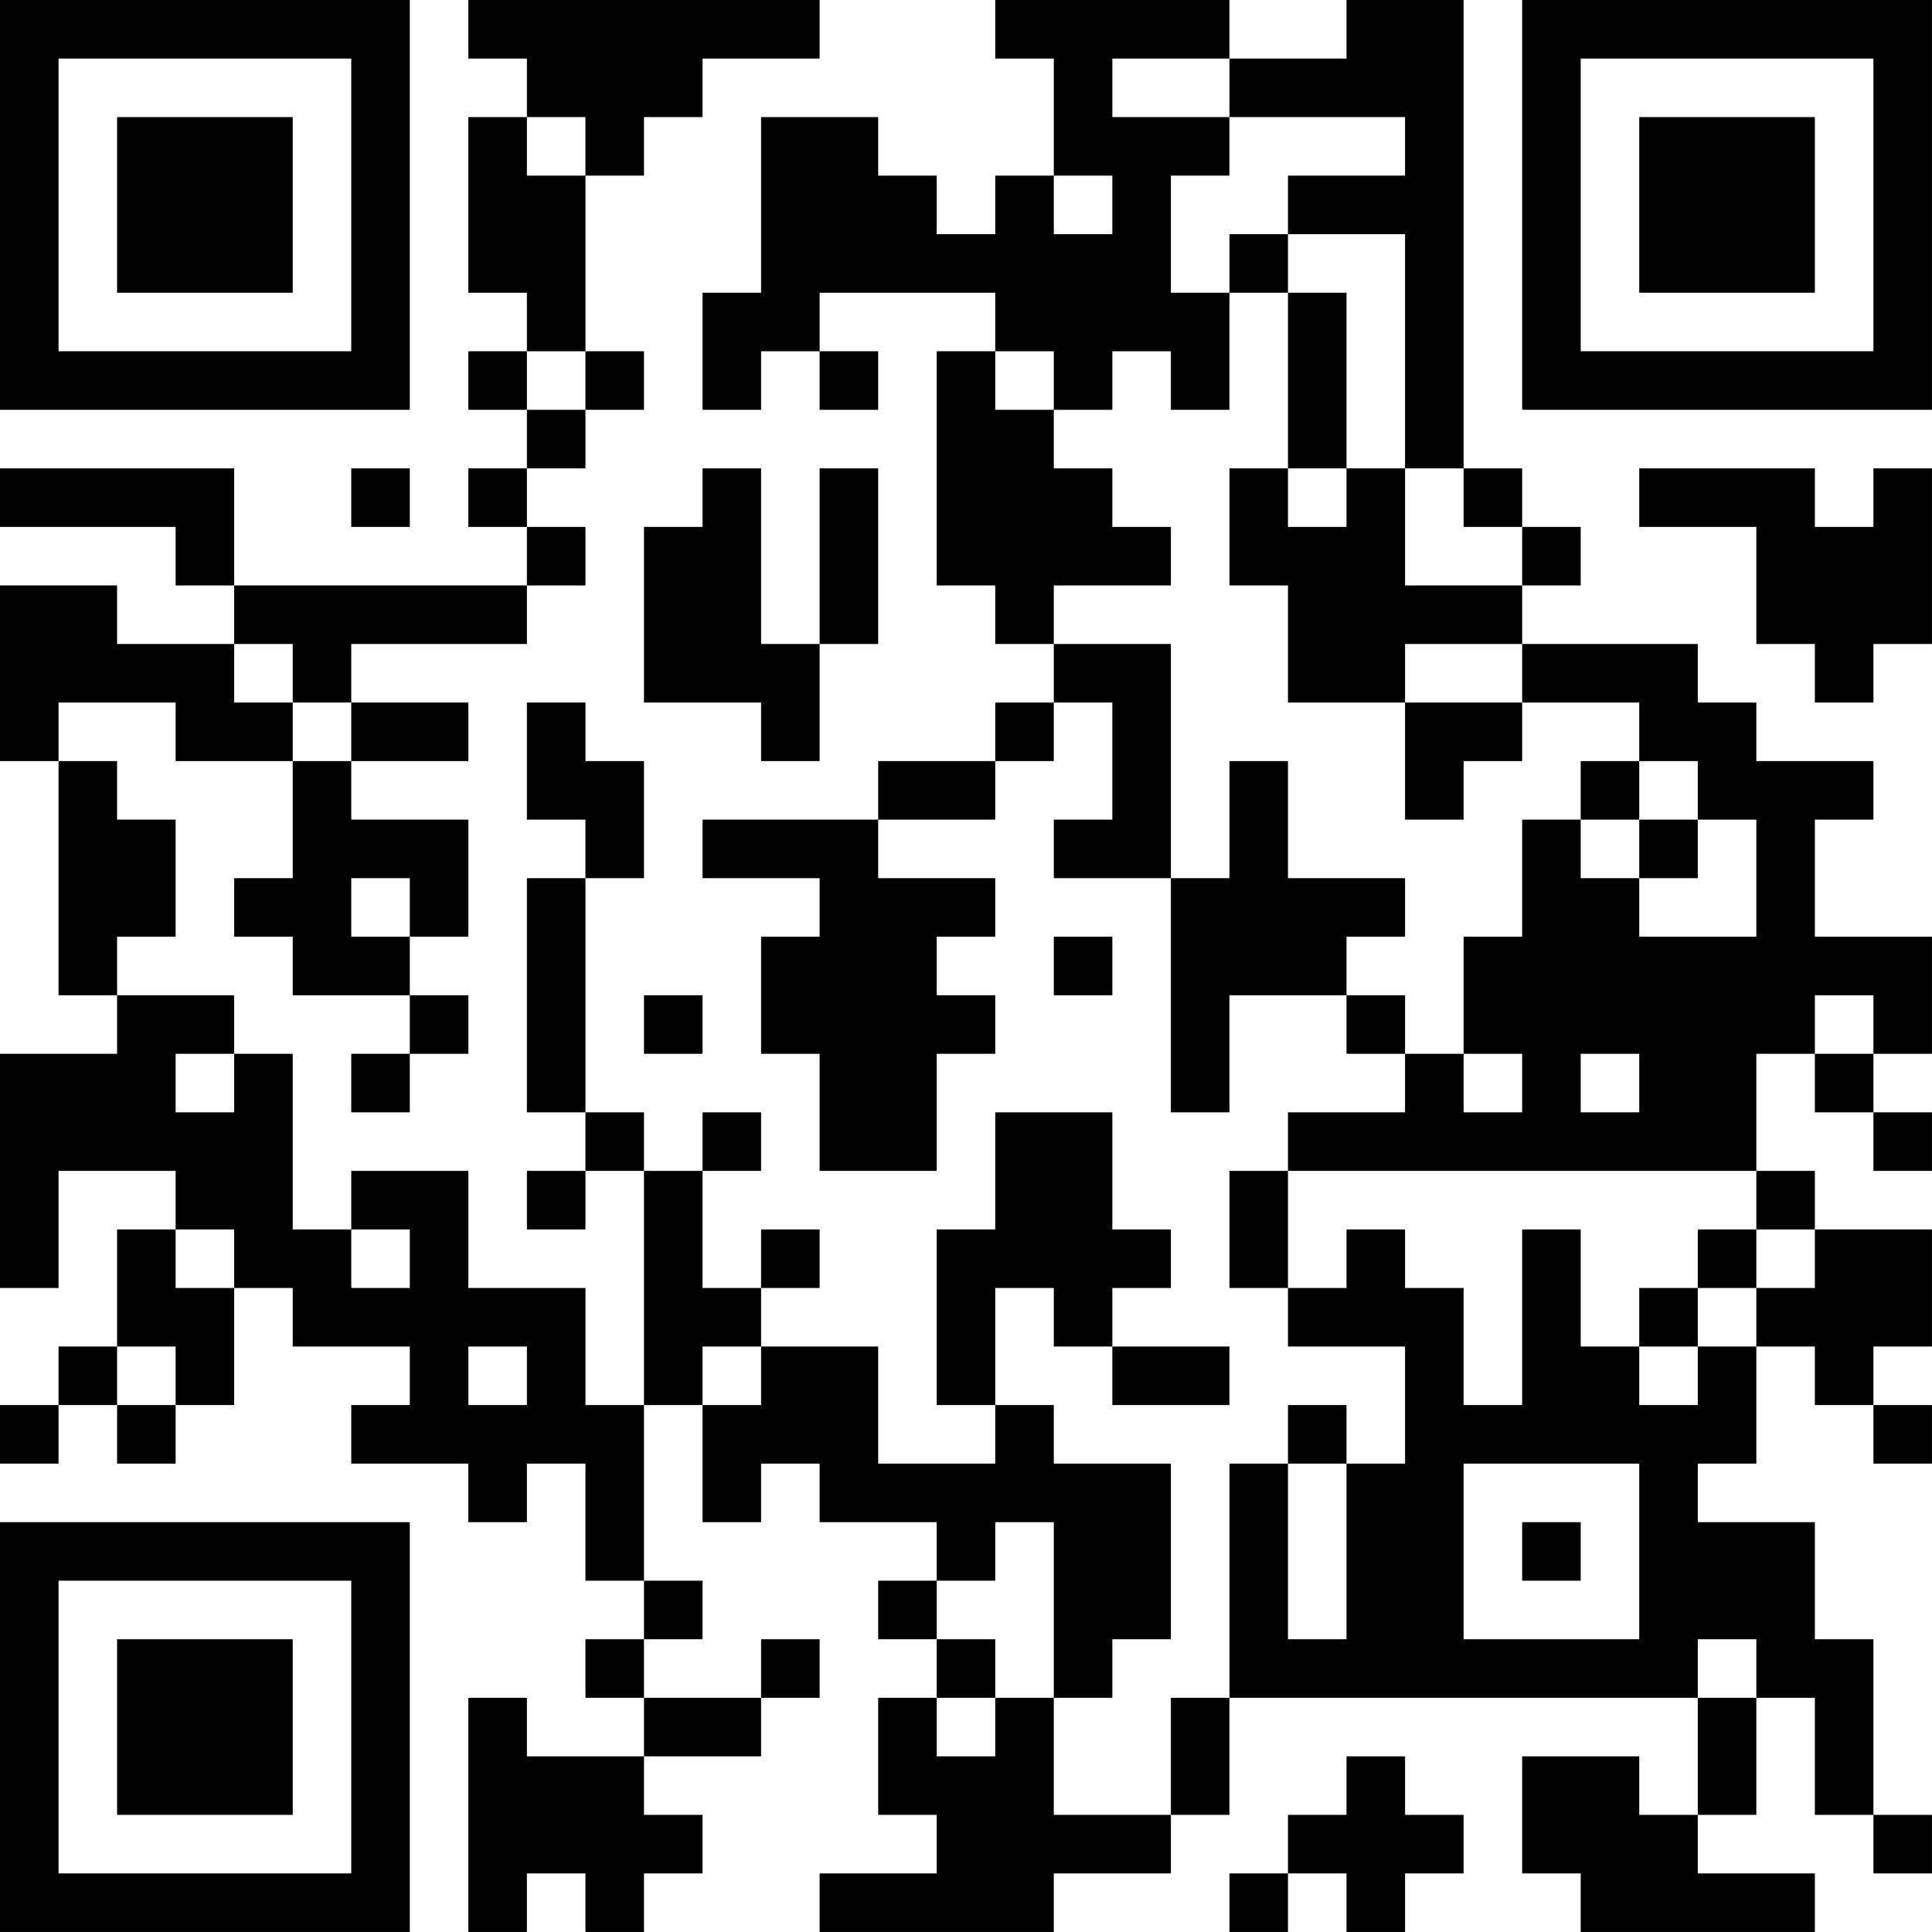 <?xml version="1.0" encoding="UTF-8"?>
<svg xmlns="http://www.w3.org/2000/svg" version="1.1" width="400" height="400" viewBox="0 0 400 400"><rect x="0" y="0" width="400" height="400" fill="#ffffff"/><g transform="scale(12.121)"><g transform="translate(0,0)"><path fill-rule="evenodd" d="M8 0L8 1L9 1L9 2L8 2L8 5L9 5L9 6L8 6L8 7L9 7L9 8L8 8L8 9L9 9L9 10L4 10L4 8L0 8L0 9L3 9L3 10L4 10L4 11L2 11L2 10L0 10L0 13L1 13L1 17L2 17L2 18L0 18L0 22L1 22L1 20L3 20L3 21L2 21L2 23L1 23L1 24L0 24L0 25L1 25L1 24L2 24L2 25L3 25L3 24L4 24L4 22L5 22L5 23L7 23L7 24L6 24L6 25L8 25L8 26L9 26L9 25L10 25L10 27L11 27L11 28L10 28L10 29L11 29L11 30L9 30L9 29L8 29L8 33L9 33L9 32L10 32L10 33L11 33L11 32L12 32L12 31L11 31L11 30L13 30L13 29L14 29L14 28L13 28L13 29L11 29L11 28L12 28L12 27L11 27L11 24L12 24L12 26L13 26L13 25L14 25L14 26L16 26L16 27L15 27L15 28L16 28L16 29L15 29L15 31L16 31L16 32L14 32L14 33L18 33L18 32L20 32L20 31L21 31L21 29L29 29L29 31L28 31L28 30L26 30L26 32L27 32L27 33L31 33L31 32L29 32L29 31L30 31L30 29L31 29L31 31L32 31L32 32L33 32L33 31L32 31L32 28L31 28L31 26L29 26L29 25L30 25L30 23L31 23L31 24L32 24L32 25L33 25L33 24L32 24L32 23L33 23L33 21L31 21L31 20L30 20L30 18L31 18L31 19L32 19L32 20L33 20L33 19L32 19L32 18L33 18L33 16L31 16L31 14L32 14L32 13L30 13L30 12L29 12L29 11L26 11L26 10L27 10L27 9L26 9L26 8L25 8L25 0L23 0L23 1L21 1L21 0L17 0L17 1L18 1L18 3L17 3L17 4L16 4L16 3L15 3L15 2L13 2L13 5L12 5L12 7L13 7L13 6L14 6L14 7L15 7L15 6L14 6L14 5L17 5L17 6L16 6L16 10L17 10L17 11L18 11L18 12L17 12L17 13L15 13L15 14L12 14L12 15L14 15L14 16L13 16L13 18L14 18L14 20L16 20L16 18L17 18L17 17L16 17L16 16L17 16L17 15L15 15L15 14L17 14L17 13L18 13L18 12L19 12L19 14L18 14L18 15L20 15L20 19L21 19L21 17L23 17L23 18L24 18L24 19L22 19L22 20L21 20L21 22L22 22L22 23L24 23L24 25L23 25L23 24L22 24L22 25L21 25L21 29L20 29L20 31L18 31L18 29L19 29L19 28L20 28L20 25L18 25L18 24L17 24L17 22L18 22L18 23L19 23L19 24L21 24L21 23L19 23L19 22L20 22L20 21L19 21L19 19L17 19L17 21L16 21L16 24L17 24L17 25L15 25L15 23L13 23L13 22L14 22L14 21L13 21L13 22L12 22L12 20L13 20L13 19L12 19L12 20L11 20L11 19L10 19L10 15L11 15L11 13L10 13L10 12L9 12L9 14L10 14L10 15L9 15L9 19L10 19L10 20L9 20L9 21L10 21L10 20L11 20L11 24L10 24L10 22L8 22L8 20L6 20L6 21L5 21L5 18L4 18L4 17L2 17L2 16L3 16L3 14L2 14L2 13L1 13L1 12L3 12L3 13L5 13L5 15L4 15L4 16L5 16L5 17L7 17L7 18L6 18L6 19L7 19L7 18L8 18L8 17L7 17L7 16L8 16L8 14L6 14L6 13L8 13L8 12L6 12L6 11L9 11L9 10L10 10L10 9L9 9L9 8L10 8L10 7L11 7L11 6L10 6L10 3L11 3L11 2L12 2L12 1L14 1L14 0ZM19 1L19 2L21 2L21 3L20 3L20 5L21 5L21 7L20 7L20 6L19 6L19 7L18 7L18 6L17 6L17 7L18 7L18 8L19 8L19 9L20 9L20 10L18 10L18 11L20 11L20 15L21 15L21 13L22 13L22 15L24 15L24 16L23 16L23 17L24 17L24 18L25 18L25 19L26 19L26 18L25 18L25 16L26 16L26 14L27 14L27 15L28 15L28 16L30 16L30 14L29 14L29 13L28 13L28 12L26 12L26 11L24 11L24 12L22 12L22 10L21 10L21 8L22 8L22 9L23 9L23 8L24 8L24 10L26 10L26 9L25 9L25 8L24 8L24 4L22 4L22 3L24 3L24 2L21 2L21 1ZM9 2L9 3L10 3L10 2ZM18 3L18 4L19 4L19 3ZM21 4L21 5L22 5L22 8L23 8L23 5L22 5L22 4ZM9 6L9 7L10 7L10 6ZM6 8L6 9L7 9L7 8ZM12 8L12 9L11 9L11 12L13 12L13 13L14 13L14 11L15 11L15 8L14 8L14 11L13 11L13 8ZM28 8L28 9L30 9L30 11L31 11L31 12L32 12L32 11L33 11L33 8L32 8L32 9L31 9L31 8ZM4 11L4 12L5 12L5 13L6 13L6 12L5 12L5 11ZM24 12L24 14L25 14L25 13L26 13L26 12ZM27 13L27 14L28 14L28 15L29 15L29 14L28 14L28 13ZM6 15L6 16L7 16L7 15ZM18 16L18 17L19 17L19 16ZM11 17L11 18L12 18L12 17ZM31 17L31 18L32 18L32 17ZM3 18L3 19L4 19L4 18ZM27 18L27 19L28 19L28 18ZM22 20L22 22L23 22L23 21L24 21L24 22L25 22L25 24L26 24L26 21L27 21L27 23L28 23L28 24L29 24L29 23L30 23L30 22L31 22L31 21L30 21L30 20ZM3 21L3 22L4 22L4 21ZM6 21L6 22L7 22L7 21ZM29 21L29 22L28 22L28 23L29 23L29 22L30 22L30 21ZM2 23L2 24L3 24L3 23ZM8 23L8 24L9 24L9 23ZM12 23L12 24L13 24L13 23ZM22 25L22 28L23 28L23 25ZM25 25L25 28L28 28L28 25ZM17 26L17 27L16 27L16 28L17 28L17 29L16 29L16 30L17 30L17 29L18 29L18 26ZM26 26L26 27L27 27L27 26ZM29 28L29 29L30 29L30 28ZM23 30L23 31L22 31L22 32L21 32L21 33L22 33L22 32L23 32L23 33L24 33L24 32L25 32L25 31L24 31L24 30ZM0 0L0 7L7 7L7 0ZM1 1L1 6L6 6L6 1ZM2 2L2 5L5 5L5 2ZM26 0L26 7L33 7L33 0ZM27 1L27 6L32 6L32 1ZM28 2L28 5L31 5L31 2ZM0 26L0 33L7 33L7 26ZM1 27L1 32L6 32L6 27ZM2 28L2 31L5 31L5 28Z" fill="#000000"/></g></g></svg>
